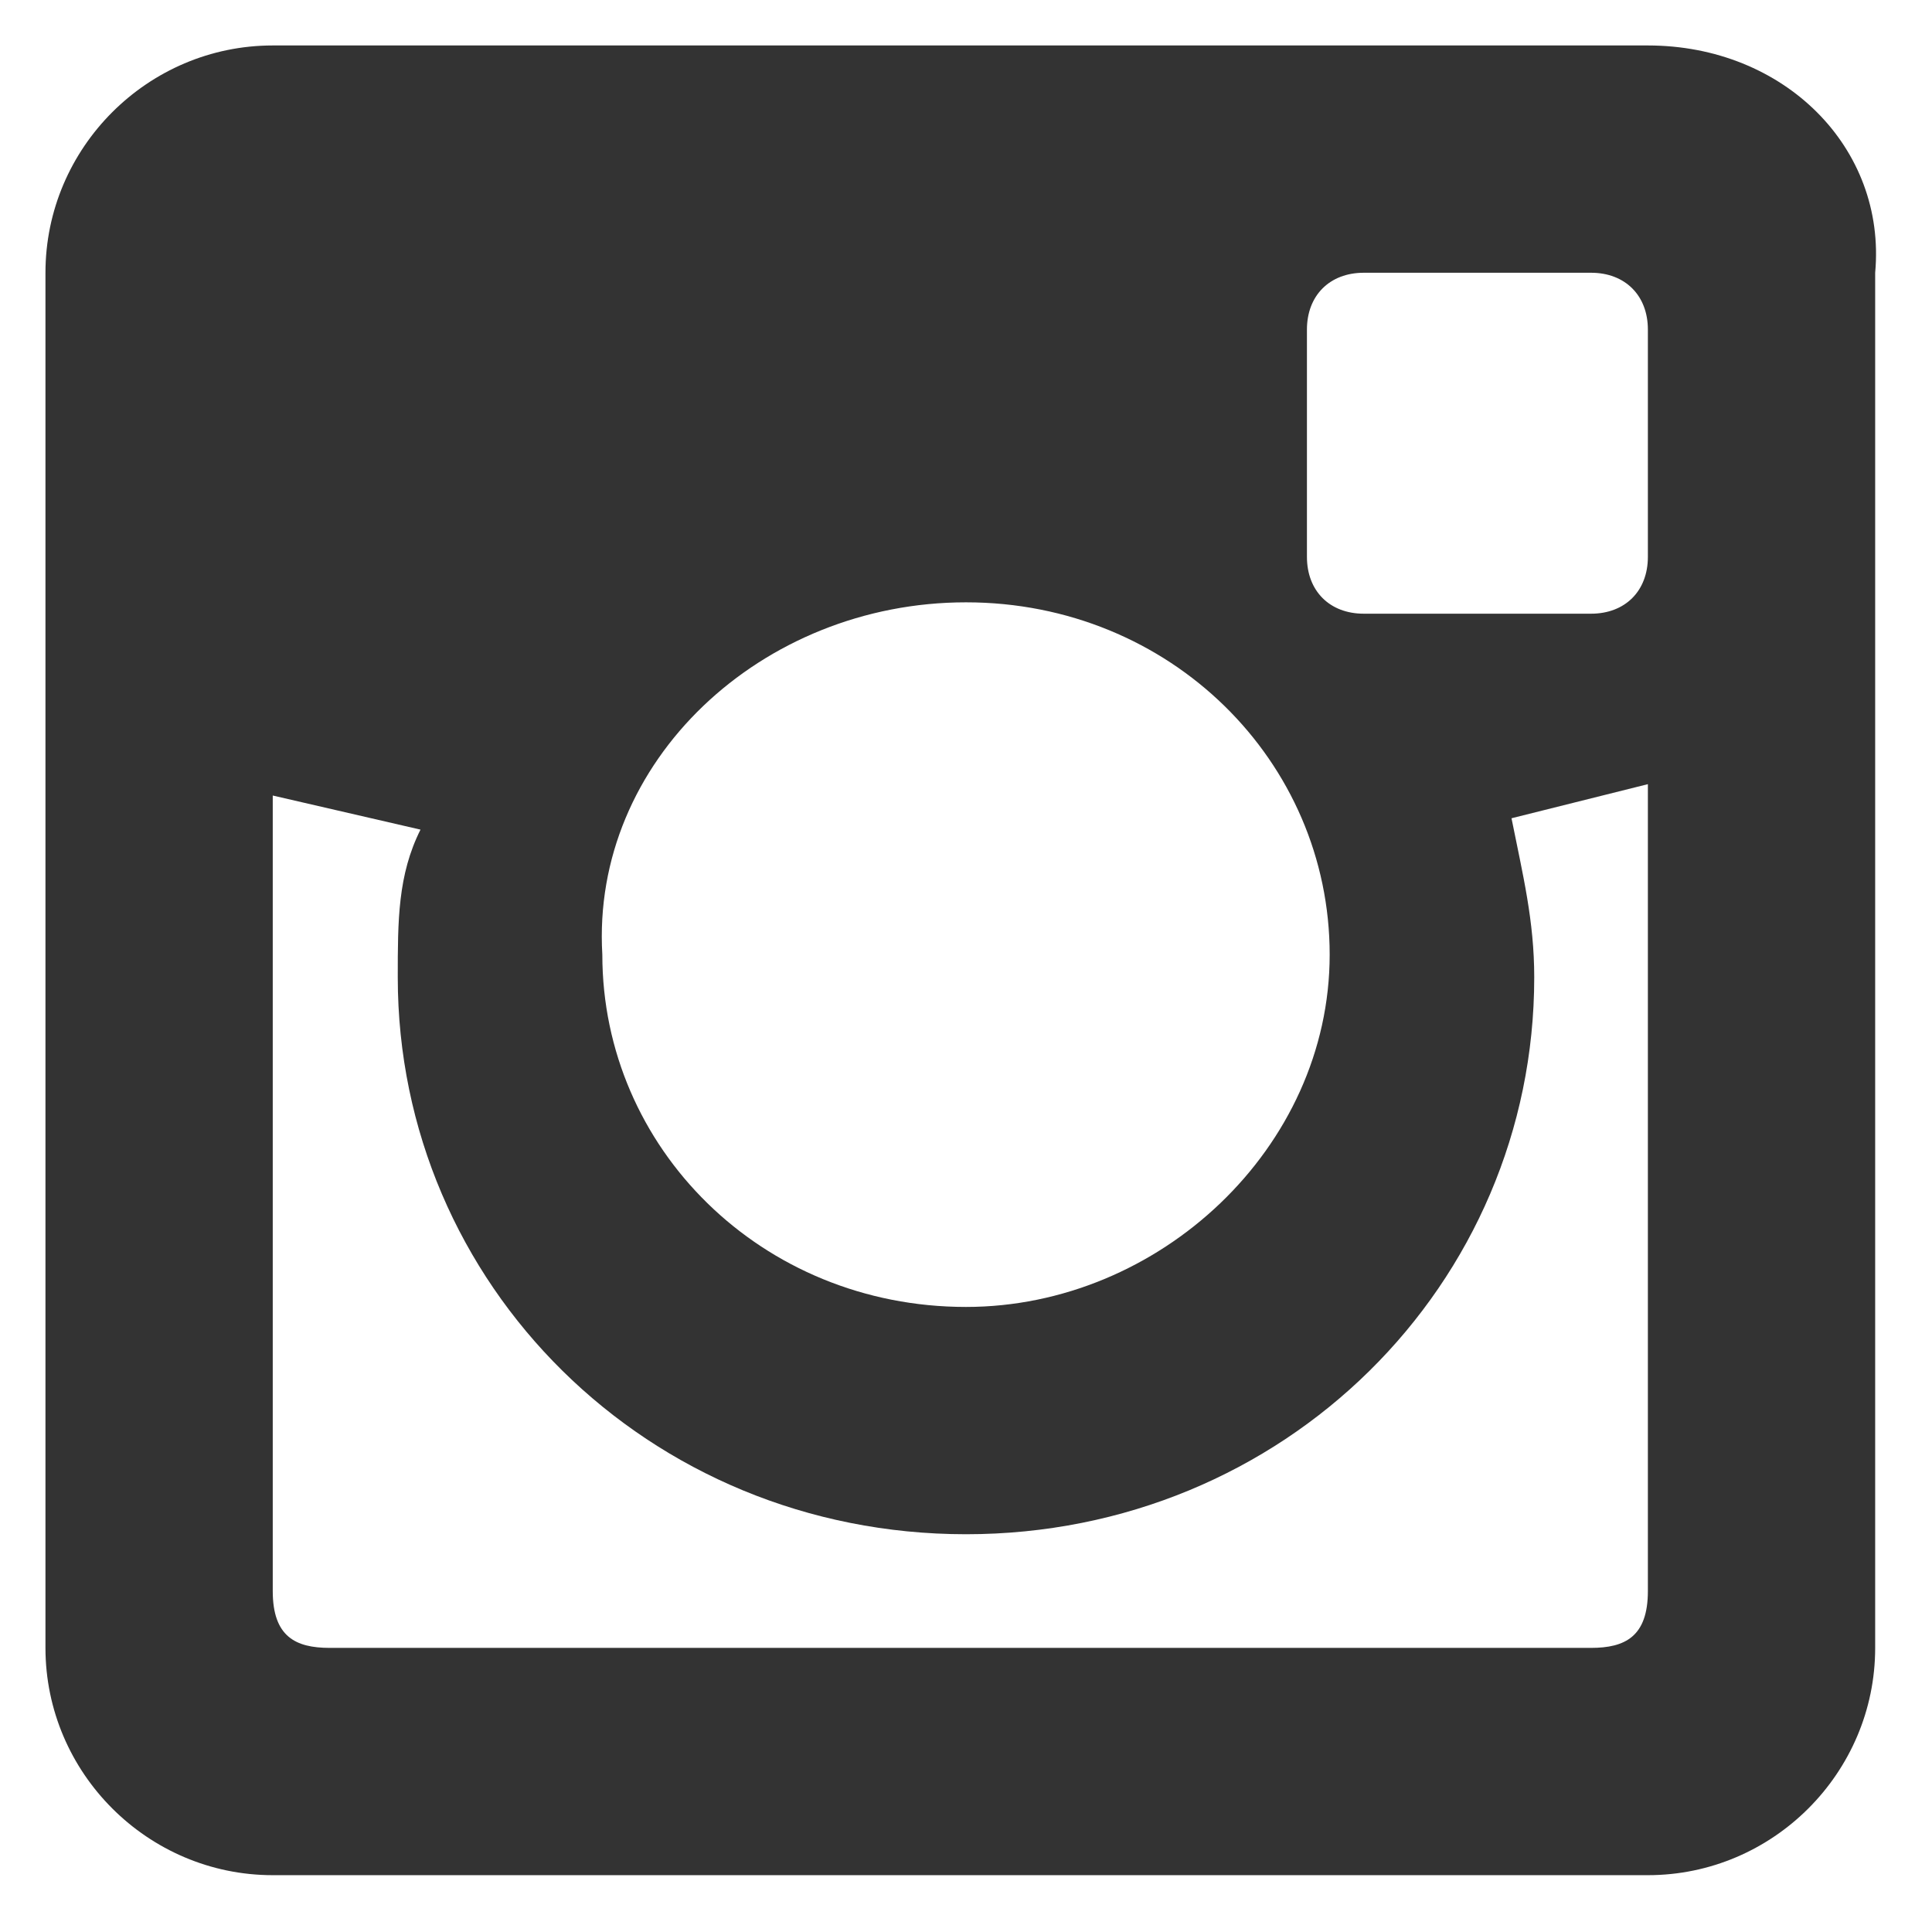 <?xml version="1.0" encoding="utf-8"?>
<!-- Generator: Adobe Illustrator 23.0.3, SVG Export Plug-In . SVG Version: 6.00 Build 0)  -->
<svg version="1.1" id="Ebene_1" xmlns="http://www.w3.org/2000/svg" xmlns:xlink="http://www.w3.org/1999/xlink" x="0px" y="0px"
	 viewBox="0 0 17 17" style="enable-background:new 0 0 17 17;" xml:space="preserve">
<style type="text/css">
	.st0{fill:#333333;}
</style>
<g id="Flat_copy">
	<path class="st0" d="M14.5,0.4H2.4c-1.1,0-2,0.9-2,2v12.1c0,1.1,0.9,2,2,2h12.1c1.1,0,2-0.9,2-2V2.4C16.6,1.3,15.7,0.4,14.5,0.4z
		 M8.5,5.3c1.8,0,3.2,1.4,3.2,3.1s-1.5,3.1-3.2,3.1c-1.8,0-3.2-1.4-3.2-3.1C5.2,6.7,6.7,5.3,8.5,5.3z M14.5,14
		c0,0.4-0.2,0.5-0.5,0.5H2.9c-0.3,0-0.5-0.1-0.5-0.5V7l1.3,0.3C3.5,7.7,3.5,8.1,3.5,8.6c0,2.7,2.2,4.9,5,4.9s5-2.2,5-4.9
		c0-0.5-0.1-0.9-0.2-1.4l1.2-0.3V14L14.5,14z M14.5,4.9c0,0.3-0.2,0.5-0.5,0.5h-2c-0.3,0-0.5-0.2-0.5-0.5v-2c0-0.3,0.2-0.5,0.5-0.5
		h2c0.3,0,0.5,0.2,0.5,0.5V4.9z"/>
</g>
</svg>
